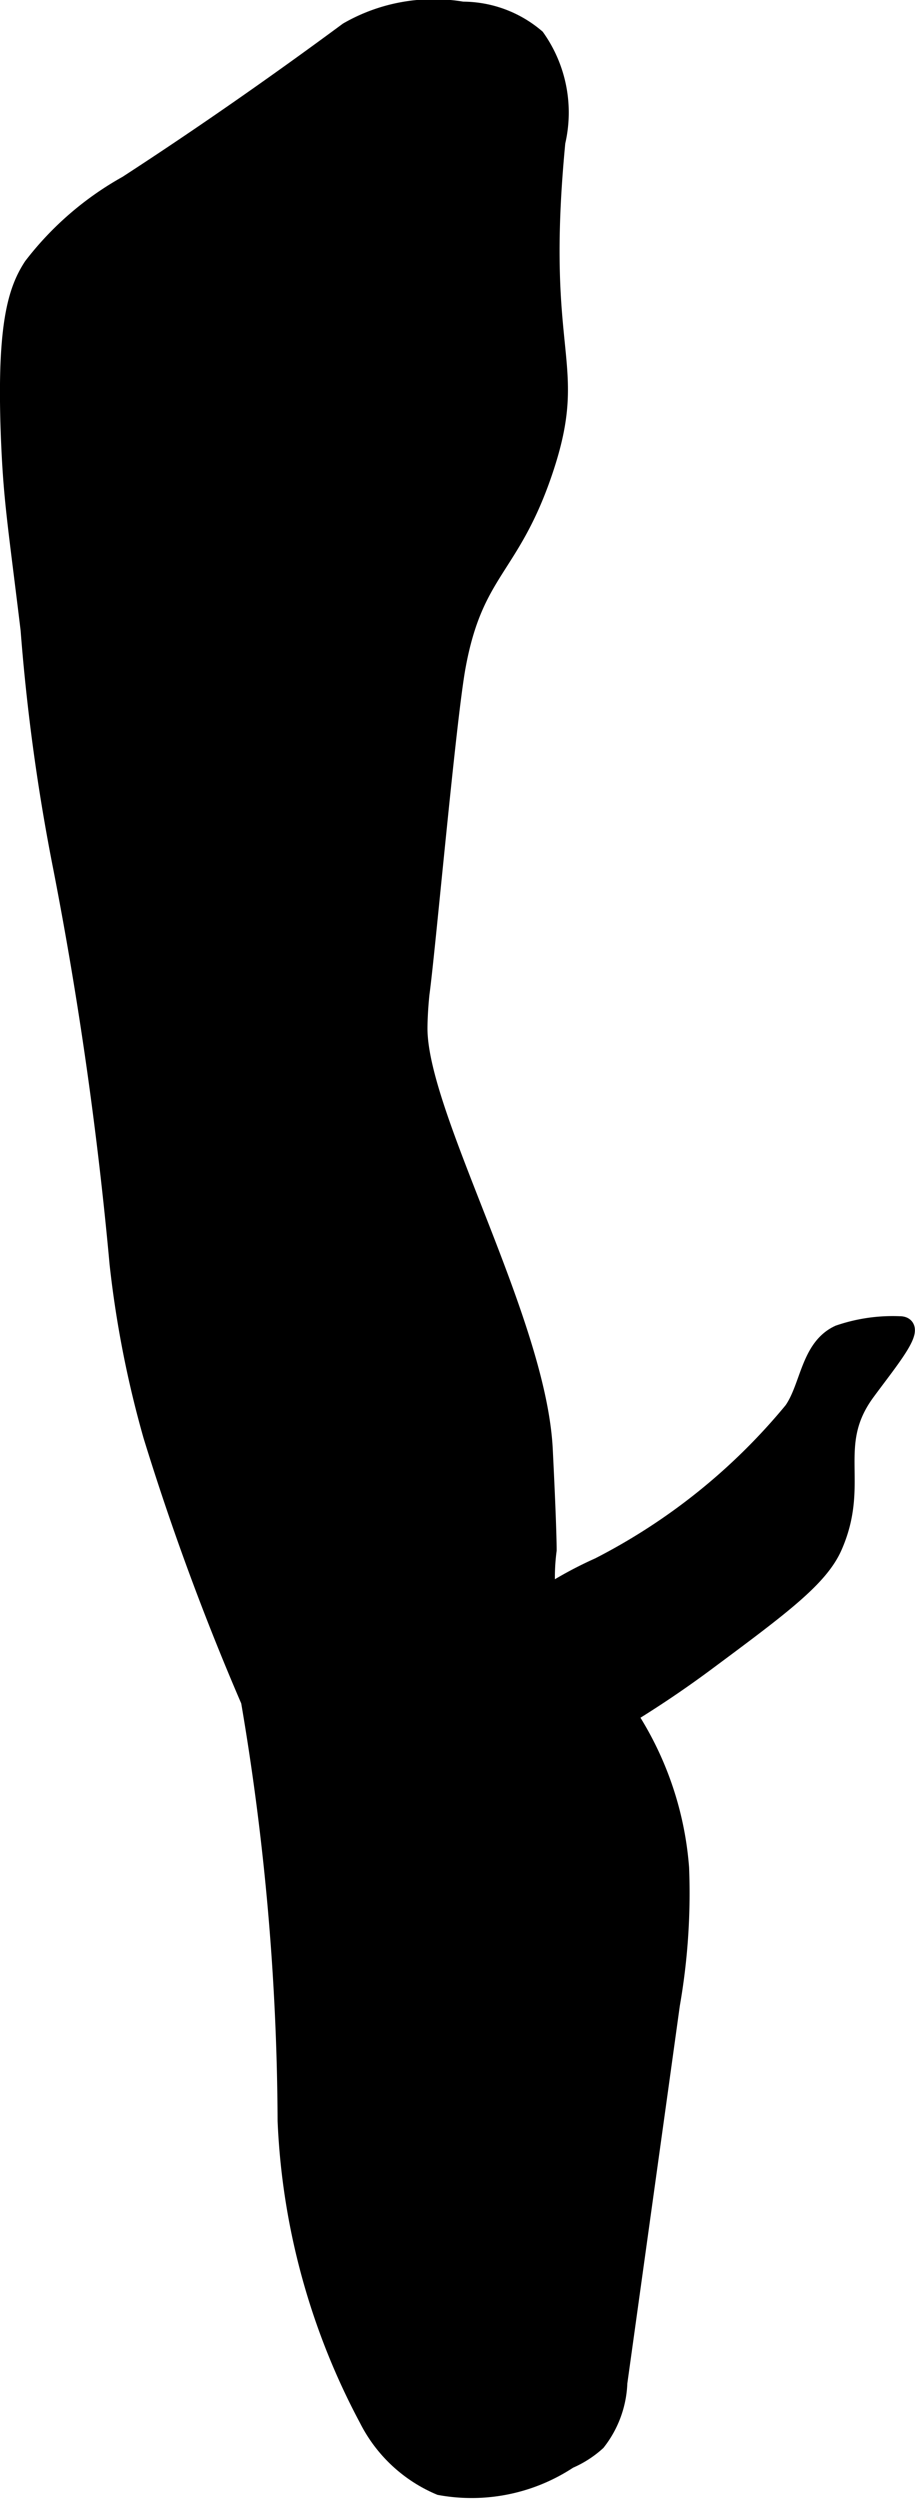 <?xml version="1.0" encoding="UTF-8"?>
<svg xmlns="http://www.w3.org/2000/svg"
     version="1.1"
     width="2.666mm"
     height="7.277mm"
     viewBox="0 0 7.558 20.627">
   <defs>
      <style type="text/css"><![CDATA[
      .a {
        stroke: #000;
        stroke-miterlimit: 10;
        stroke-width: 0.15px;
      }
    ]]></style>
   </defs>
   <path class="a"
         d="M1.051,1.522a2.546,2.546,0,0,0-.782.675C.134,2.403.043,2.706.085,3.668c.021.475.058.685.16,1.527A16.685,16.685,0,0,0,.515,7.164,32.635,32.635,0,0,1,.98,10.428a8.628,8.628,0,0,0,.278,1.418,21.453,21.453,0,0,0,.807,2.188,21.016,21.016,0,0,1,.303,3.467,5.722,5.722,0,0,0,.672,2.457,1.179,1.179,0,0,0,.595.556,1.453,1.453,0,0,0,1.063-.218.83.83,0,0,0,.231-.148.836.836,0,0,0,.178-.487l.339-2.435.095-.685a5.328,5.328,0,0,0,.076-1.129,2.678,2.678,0,0,0-.537-1.413c-.202-.265-.44-.337-.54-.655a1.725,1.725,0,0,1-.017-.553c0-0.0.002-.146-.032-.83-.053-1.069-1.039-2.76-1.035-3.48.001-.145.017-.285.017-.285.049-.356.218-2.254.298-2.695.146-.801.447-.807.72-1.615.307-.91-.069-.918.104-2.716A1.066,1.066,0,0,0,4.427.311.936.936,0,0,0,3.82.087a1.422,1.422,0,0,0-.946.169C2.282.693,1.676,1.116,1.051,1.522Z"/>
   <path class="a"
         d="M4.949,12.926a3.253,3.253,0,0,0-1.762,1.951.863.863,0,0,0,.43.022,1.327,1.327,0,0,0,.411-.157c.41-.22.334-.133.749-.357a8.707,8.707,0,0,0,1.053-.67c.626-.465.939-.697,1.053-.957.23-.524-.052-.833.271-1.273.196-.267.438-.553.274-.55a1.365,1.365,0,0,0-.498.073c-.243.112-.243.435-.381.632A5.058,5.058,0,0,1,4.949,12.926Z"/>
</svg>
